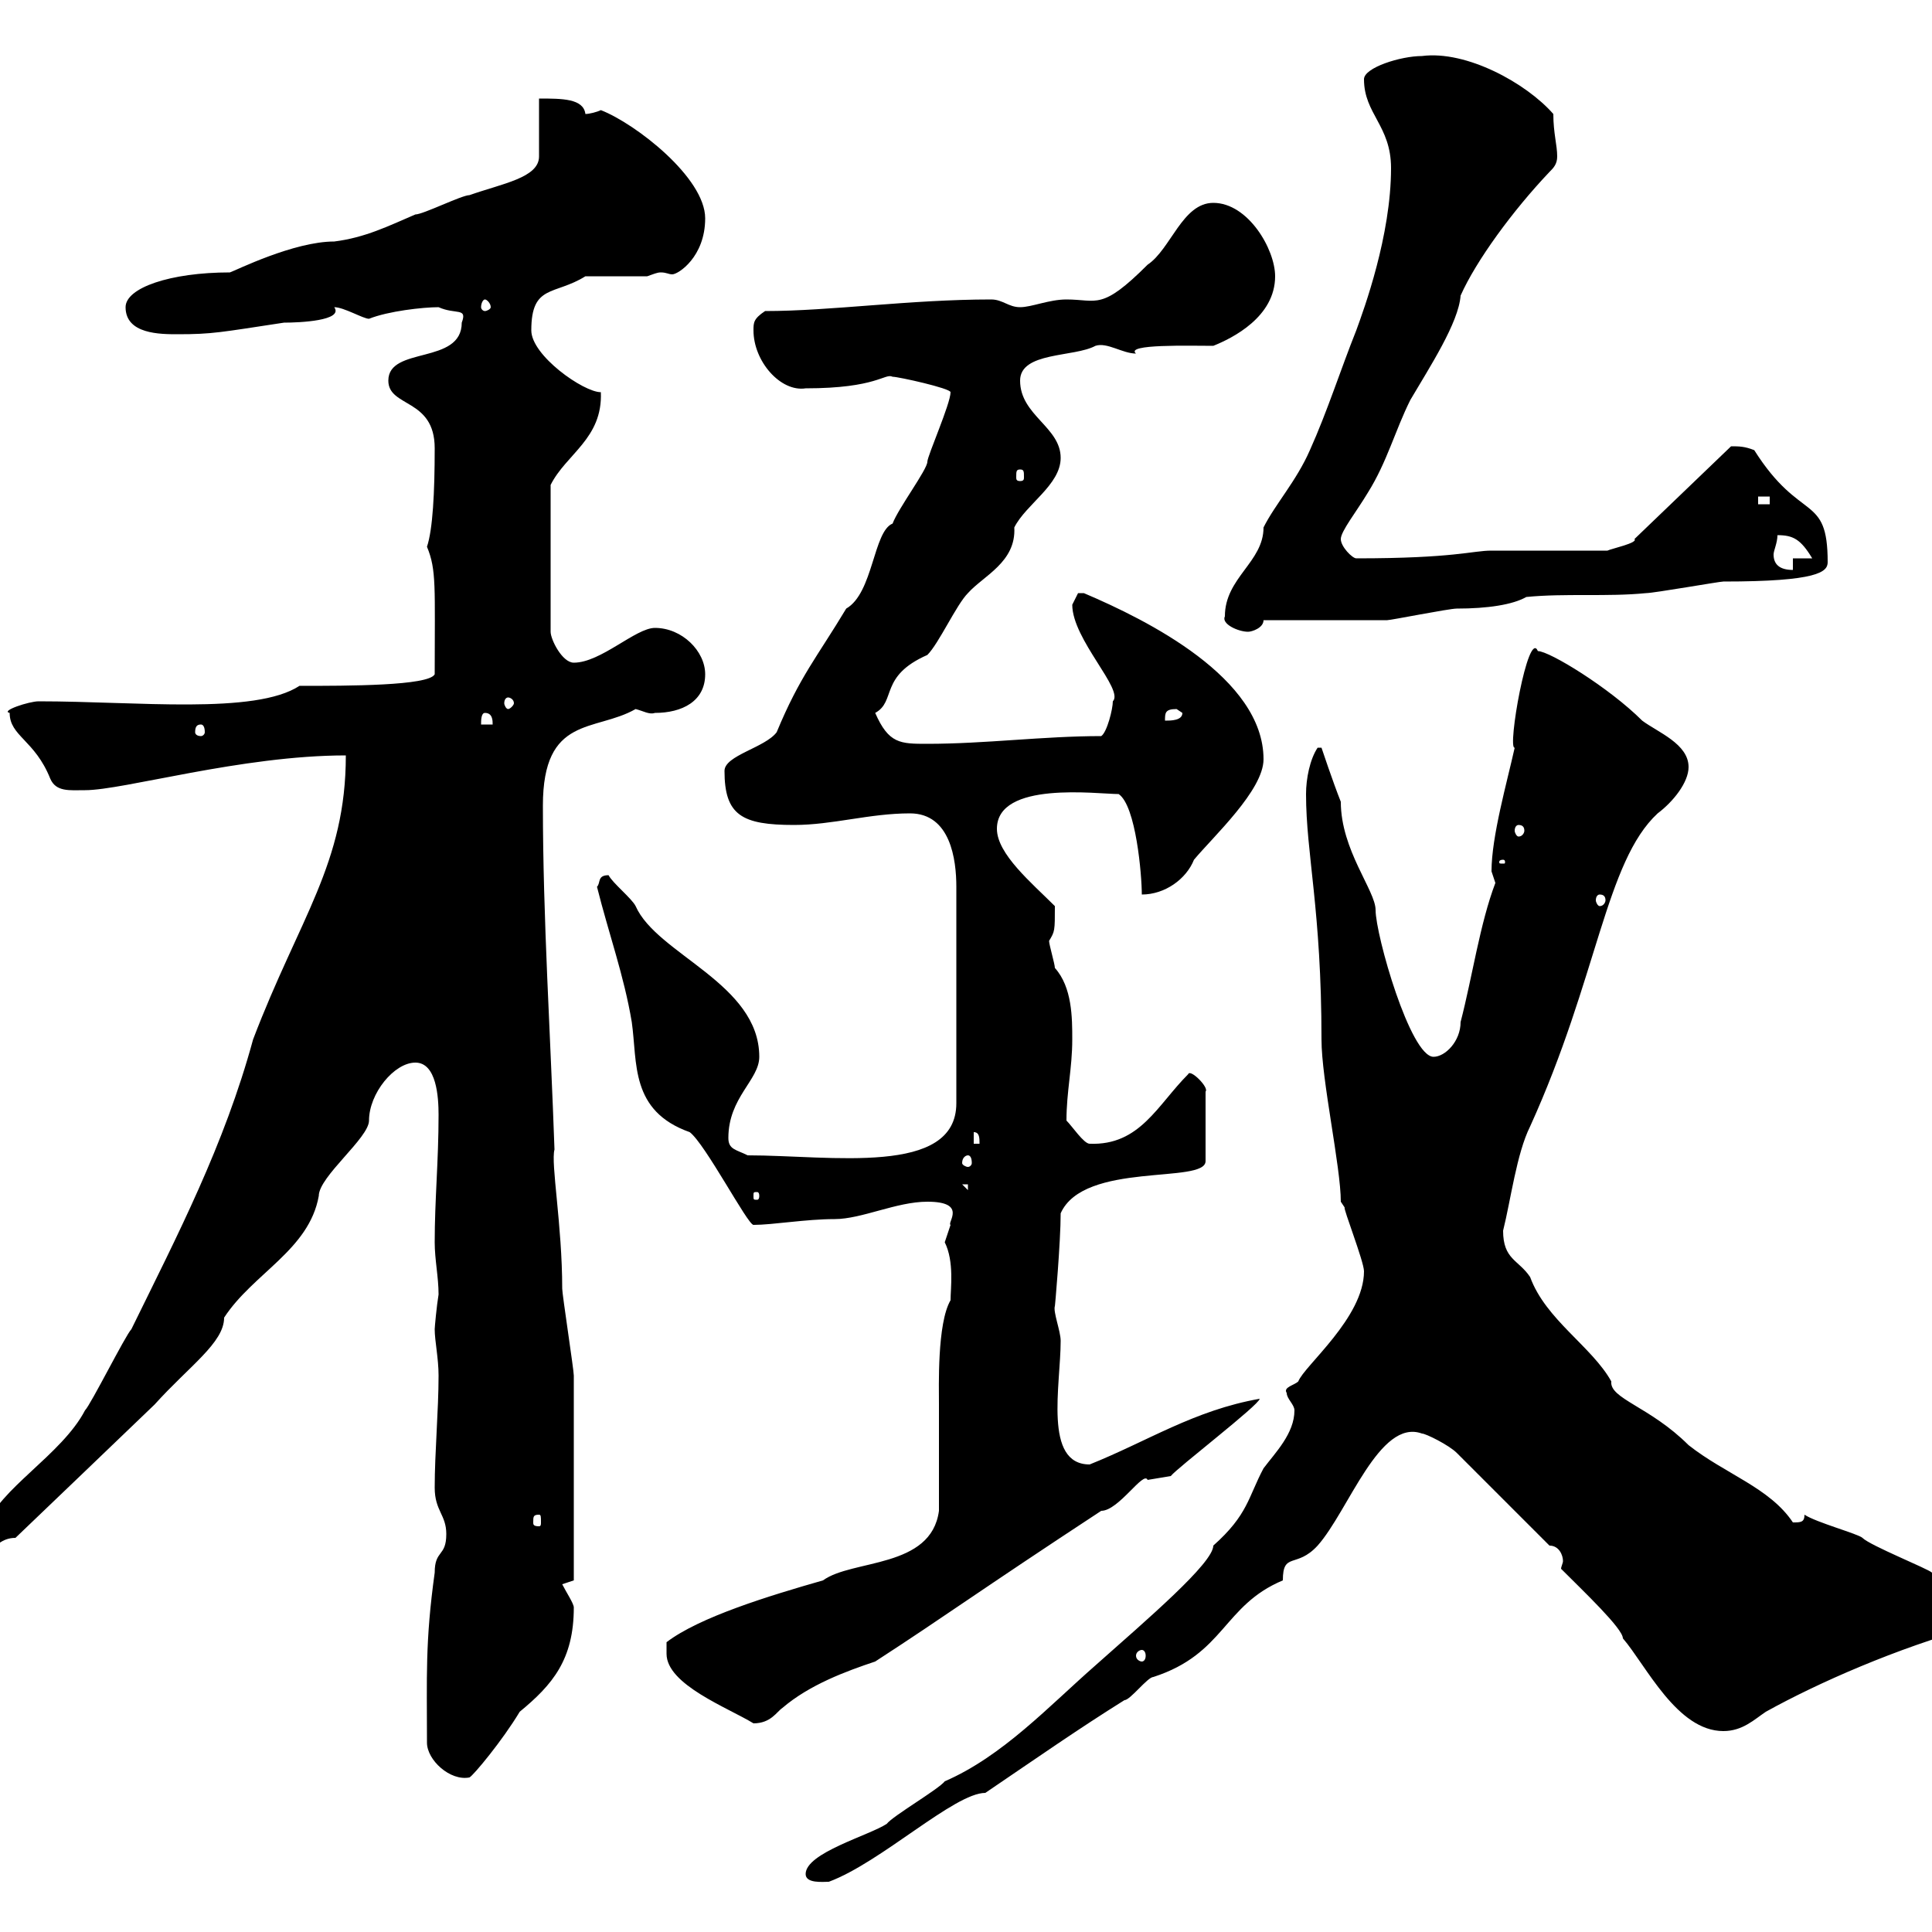 <svg xmlns="http://www.w3.org/2000/svg" xmlns:xlink="http://www.w3.org/1999/xlink" width="300" height="300"><path d="M125.10 291C125.10 292.50 127.80 292.20 128.70 292.20C136.80 289.20 148.20 278.40 153 278.40C161.40 272.70 167.40 268.50 174.60 264C175.50 264 178.20 260.40 179.10 260.40C190.20 256.80 189.90 249.30 199.20 245.40C199.20 240.90 201.30 243.60 204.60 240C209.40 234.60 214.20 220.20 220.80 222.60C221.40 222.60 225 224.40 226.20 225.60L240.60 240C242.10 240 242.70 241.50 242.70 242.40C242.70 242.70 242.40 243.30 242.40 243.60C246 247.20 252 252.90 252 254.40C255.60 258.60 260.40 268.80 267.60 268.80C270.60 268.80 272.40 267 274.20 265.80C282.30 261.30 294.60 255.90 306.60 252.60C308.40 251.40 308.40 252.60 308.40 250.80C308.40 247.50 304.20 245.70 300 244.20C299.40 243.60 290.40 240 289.20 238.80C288.60 238.20 282 236.40 280.20 235.20C280.20 236.40 279.60 236.40 278.40 236.40C274.80 231 267.90 228.90 262.20 224.40C256.20 218.40 249.90 217.20 250.20 214.50C247.20 209.10 240 204.90 237.60 198.30C235.80 195.60 233.40 195.60 233.40 191.10C234.60 186.30 235.50 179.10 237.60 174.90C248.10 151.80 249.30 133.80 257.40 126.30C259.80 124.50 262.20 121.50 262.20 119.10C262.20 115.50 257.40 113.70 255 111.90C249.90 106.80 240.60 101.10 238.80 101.10C237.30 97.50 234 116.40 235.20 116.10C234 121.50 231.60 129.90 231.60 135.30C231.60 135.30 232.20 137.10 232.20 137.10C229.80 143.40 228.60 151.80 226.80 158.70C226.80 161.70 224.40 164.10 222.60 164.10C219 164.10 213.60 145.20 213.60 141.30C213.60 138.30 208.20 132 208.20 124.50C207 121.50 205.20 116.10 205.20 116.10L204.60 116.10C203.40 117.90 202.80 120.90 202.80 123.30C202.80 132.60 205.20 141.30 205.20 161.40C205.20 167.70 208.20 181.20 208.20 186.60L208.80 187.50C208.50 187.50 211.80 195.90 211.80 197.40C211.80 204.60 202.50 212.10 201.60 214.50C201 215.10 199.20 215.40 199.80 216.30C199.80 217.20 201 218.10 201 219C201 222.60 198 225.60 196.20 228C193.80 232.50 193.80 235.20 188.40 240C188.40 242.70 178.20 251.40 170.10 258.60C162.90 264.90 155.70 272.70 146.70 276.60C145.80 277.80 138.60 282 137.70 283.20C135 285 125.10 287.70 125.10 291ZM66.30 270.60C66.30 273.30 69.90 276.60 72.90 276C73.50 275.70 78 270.30 80.70 265.80C85.80 261.60 89.10 257.70 89.10 249.60C89.10 249 87.90 247.20 87.30 246L89.10 245.40C89.10 240 89.10 220.20 89.10 213.60C89.10 212.70 87.30 201 87.30 200.10C87.30 190.20 85.50 180.60 86.10 178.50C85.50 161.10 84.30 142.50 84.30 125.10C84.30 111 92.40 113.70 98.70 110.10C99.90 110.40 100.80 111 101.70 110.70C105.90 110.70 109.50 108.90 109.50 104.70C109.50 101.10 105.90 97.50 101.70 97.50C98.70 97.50 93.30 102.90 89.10 102.90C87.30 102.90 85.50 99.30 85.50 98.10L85.50 75.30C87.90 70.50 93.60 68.10 93.30 60.90C90.60 60.90 82.50 55.20 82.50 51.30C82.50 44.10 86.10 45.90 90.90 42.90L100.50 42.90C101.40 42.60 102 42.30 102.60 42.30C103.50 42.30 103.80 42.60 104.40 42.60C105.30 42.60 109.50 39.90 109.50 33.90C109.50 27.60 98.70 19.20 93.30 17.10C92.70 17.40 91.50 17.70 90.90 17.70C90.60 15.30 87.30 15.30 83.70 15.30C83.70 15.90 83.70 22.50 83.70 24.30C83.70 27.60 78 28.50 72.90 30.30C71.70 30.30 65.70 33.30 64.50 33.30C60.30 35.10 56.70 36.90 51.90 37.50C45.60 37.50 36.60 42 35.70 42.30C26.40 42.30 19.50 44.70 19.50 47.70C19.50 51.90 24.90 51.90 27.60 51.90C33 51.90 34.20 51.60 44.10 50.10C46.50 50.10 53.40 49.80 51.90 47.70C53.40 47.70 56.40 49.50 57.30 49.50C60.30 48.30 65.70 47.70 68.10 47.70C70.80 48.90 72.60 47.70 71.70 50.10C71.70 56.70 60.30 53.70 60.30 59.10C60.30 63.30 67.50 61.80 67.50 69.60C67.50 76.50 67.20 82.20 66.30 84.90C67.80 88.50 67.50 91.20 67.50 104.70C66.60 106.50 54 106.50 46.50 106.50C39.60 111 21.30 108.90 6 108.90C4.50 108.90 0 110.40 1.50 110.70C1.50 114.30 5.40 114.90 7.80 120.90C8.70 123 10.80 122.70 13.20 122.70C19.20 122.70 37.50 117.30 53.70 117.30C53.70 134.10 46.50 142.50 39.30 161.40C34.80 177.90 27.60 191.70 20.40 206.40C19.50 207.30 14.10 218.10 13.20 219C9.60 225.90-0.30 231.30-2.10 237C-4.80 240.60-7.50 240-7.50 244.20C-2.10 244.20-1.80 238.80 2.40 238.80C9.90 231.60 15.90 225.90 24 218.10C29.40 212.10 34.80 208.50 34.80 204.60C39.30 197.70 48 194.10 49.50 185.70C49.50 182.70 57.30 176.70 57.30 174C57.30 169.80 61.20 165 64.50 165C67.80 165 68.10 170.40 68.10 173.10C68.10 180.30 67.50 186.30 67.50 192.90C67.50 195.60 68.10 198.30 68.10 201C67.80 202.80 67.50 206.10 67.50 206.40C67.50 208.20 68.10 210.90 68.10 213.60C68.10 219 67.50 225.60 67.50 231C67.50 234.60 69.30 235.20 69.30 238.20C69.30 241.80 67.50 240.60 67.50 244.20C66 255 66.30 260.40 66.30 270.60ZM145.80 234.60C144.60 243.60 132.30 242.10 127.80 245.40C119.40 247.80 108.60 251.10 103.50 255L103.50 256.80C103.50 261.60 113.10 265.20 117 267.60C119.70 267.60 120.60 265.80 121.50 265.20C125.70 261.60 131.40 259.50 135.90 258C147 250.80 151.80 247.20 171 234.60C173.70 234.60 177.60 228.30 178.20 229.80C178.20 229.80 181.80 229.20 181.80 229.20C182.70 228 195.60 218.10 195.60 217.20C185.40 219 178.20 223.80 169.20 227.40C162 227.40 164.70 215.10 164.70 208.20C164.70 206.70 163.50 203.70 163.80 202.80C163.80 203.10 164.70 192.90 164.70 188.40C168.30 180.30 187.20 183.90 187.20 180.30L187.20 169.50C187.80 168.90 184.80 165.90 184.50 166.80C179.70 171.60 177 177.90 169.20 177.60C168.30 177.60 166.50 174.90 165.60 174C165.60 169.50 166.50 165.90 166.50 161.40C166.50 158.10 166.50 153.30 163.80 150.30C163.80 149.70 162.90 146.70 162.90 146.10C163.80 144.60 163.80 144.60 163.80 140.70C160.20 137.10 154.80 132.60 154.80 128.70C154.80 121.20 170.40 123.30 173.70 123.30C176.40 125.10 177.30 135.90 177.30 138.90C180.90 138.90 184.20 136.50 185.40 133.50C188.40 129.90 196.20 122.70 196.20 117.90C196.20 105.30 178.20 96.30 168.30 92.10C168.30 92.10 168.30 92.10 167.40 92.10C167.40 92.10 166.50 93.90 166.50 93.90C166.50 99.30 174.60 107.10 172.80 108.90C172.80 110.10 171.90 113.70 171 114.30C162 114.30 153 115.50 144 115.50C139.80 115.50 138 115.50 135.90 110.70C139.20 108.90 136.50 105 144 101.70C145.80 99.90 148.50 93.90 150.30 92.10C152.70 89.40 157.80 87.30 157.50 81.90C159.30 78.30 164.70 75.30 164.70 71.10C164.70 66.30 158.40 64.50 158.40 59.10C158.40 54.60 166.80 55.50 170.10 53.70C171.90 53.10 174.30 54.90 176.40 54.90C174.60 53.40 184.80 53.70 188.40 53.70C191.40 52.50 198 49.20 198 42.90C198 38.70 193.80 31.50 188.40 31.50C183.60 31.50 181.80 38.70 178.20 41.10C171 48.30 170.40 46.50 165.60 46.50C162.90 46.50 160.20 47.70 158.40 47.70C156.60 47.70 155.70 46.50 153.90 46.50C141.30 46.50 129 48.30 118.80 48.30C117 49.50 117 50.10 117 51.30C117 56.10 121.20 60.90 125.10 60.30C136.20 60.30 137.40 57.90 138.60 58.50C139.50 58.50 147.60 60.30 147.60 60.90C147.60 62.70 144 70.80 144 71.70C144 72.90 139.50 78.90 138.60 81.30C135.60 82.50 135.60 92.10 131.40 94.50C126.90 102 124.20 105 120.60 113.70C118.80 116.10 112.50 117.30 112.50 119.70C112.50 126.60 115.20 128.10 123.30 128.10C129.30 128.10 135 126.30 141.30 126.30C147.60 126.30 148.50 133.50 148.50 137.70L148.50 171.30C148.50 182.70 129 179.40 116.10 179.40C114.30 178.50 113.10 178.50 113.10 176.70C113.10 170.40 117.90 167.70 117.90 164.10C117.90 152.70 102 148.20 98.70 140.70C98.10 139.50 95.10 137.10 94.50 135.90C92.70 135.90 93.30 137.10 92.70 137.70C94.50 144.90 96.90 151.50 98.10 158.70C99 165 97.80 172.50 107.10 175.80C109.50 177.60 116.10 190.20 117 190.20C120 190.20 125.10 189.30 129.60 189.30C133.80 189.30 139.20 186.60 144 186.60C150.30 186.60 147 189.90 147.60 190.20C147.60 190.20 146.70 192.90 146.70 192.90C148.20 195.90 147.60 200.10 147.60 201.90C145.50 205.50 145.80 215.40 145.80 218.10C145.80 220.80 145.80 231.60 145.80 234.60ZM177.30 256.20C177.60 256.20 177.90 256.50 177.90 257.10C177.90 257.70 177.60 258 177.30 258C177 258 176.40 257.70 176.40 257.10C176.40 256.50 177 256.20 177.30 256.20ZM83.70 235.20C84 235.20 84 235.50 84 236.40C84 236.70 84 237 83.70 237C82.80 237 82.80 236.70 82.80 236.40C82.80 235.50 82.80 235.20 83.70 235.20ZM117.90 185.70C117.90 186.30 117.60 186.30 117.60 186.30C117 186.30 117 186.30 117 185.70C117 185.10 117 185.10 117.60 185.10C117.60 185.10 117.90 185.10 117.90 185.70ZM149.40 183.90L150.30 183.90L150.30 184.80ZM150.30 179.40C150.60 179.40 150.90 179.70 150.90 180.60C150.90 180.90 150.60 181.20 150.30 181.20C150 181.20 149.40 180.90 149.40 180.60C149.40 179.70 150 179.40 150.30 179.40ZM151.20 175.80C152.10 175.80 152.10 176.70 152.10 177.60L151.20 177.60ZM248.40 138.90C249 138.90 249.30 139.20 249.30 139.80C249.30 140.10 249 140.70 248.40 140.70C248.10 140.70 247.80 140.10 247.80 139.80C247.80 139.20 248.10 138.90 248.40 138.90ZM233.40 133.50C233.70 133.50 233.70 133.80 233.70 133.80C233.70 134.10 233.70 134.10 233.40 134.10C232.80 134.10 232.80 134.10 232.80 133.80C232.80 133.80 232.80 133.50 233.40 133.50ZM235.80 128.10C236.40 128.10 236.70 128.40 236.70 129C236.70 129.30 236.40 129.90 235.80 129.90C235.50 129.90 235.20 129.30 235.20 129C235.20 128.40 235.50 128.10 235.80 128.10ZM31.20 112.50C31.50 112.50 31.80 112.80 31.80 113.70C31.80 114 31.50 114.30 31.20 114.30C30.60 114.30 30.30 114 30.30 113.70C30.30 112.80 30.60 112.50 31.20 112.50ZM75.30 110.70C76.50 110.70 76.50 111.90 76.50 112.50L74.70 112.50C74.70 111.90 74.70 110.70 75.30 110.70ZM182.70 110.10C182.70 110.10 183.60 110.70 183.60 110.70C183.60 111.90 181.80 111.90 180.90 111.90C180.90 110.70 180.90 110.10 182.70 110.10ZM78.90 108.30C79.20 108.30 79.80 108.60 79.80 109.20C79.80 109.50 79.20 110.10 78.90 110.10C78.60 110.10 78.30 109.50 78.30 109.20C78.30 108.60 78.60 108.30 78.90 108.30ZM190.20 95.70C189.60 96.90 192.30 98.10 193.80 98.10C194.40 98.10 196.20 97.50 196.20 96.30C199.20 96.30 212.40 96.30 215.40 96.30C216 96.30 225 94.50 226.20 94.50C231 94.50 234.90 93.90 237 92.70C243 92.10 249.60 92.70 255.60 92.10C256.80 92.10 267 90.30 267.60 90.30C282.30 90.30 283.80 88.80 283.80 87.30C283.80 76.50 279.60 81.30 272.40 69.90C270.90 69.30 270 69.30 268.80 69.30L253.80 83.70C254.40 84.30 250.20 85.20 249.60 85.50L231.60 85.50C228.60 85.50 225.90 86.70 210.60 86.70C210 86.70 208.20 84.90 208.20 83.70C208.20 82.50 210.60 79.50 212.40 76.50C215.40 71.70 216.60 66.90 219 62.10C222 57 226.50 50.10 226.80 45.90C229.20 40.50 234.90 32.70 240.60 26.70C241.20 26.10 241.80 25.50 241.80 24.30C241.80 22.50 241.20 20.70 241.20 17.70C237 12.90 227.70 7.80 220.80 8.70C217.50 8.70 211.80 10.50 211.80 12.30C211.80 17.70 216 19.50 216 26.10C216 36.60 211.80 48 210.60 51.30C208.20 57.30 206.10 63.90 203.40 69.90C201.30 74.70 198 78.30 196.20 81.90C196.20 87.30 190.20 89.70 190.20 95.70ZM276 83.10C278.40 83.10 279.60 83.70 281.40 86.70L278.40 86.70L278.40 88.50C276.30 88.50 275.40 87.60 275.40 86.10C275.40 85.50 276 84.30 276 83.10ZM273 77.10L274.80 77.10L274.80 78.30L273 78.30ZM158.40 72.90C159 72.90 159 73.20 159 74.10C159 74.40 159 74.70 158.40 74.70C157.80 74.70 157.80 74.40 157.80 74.10C157.80 73.20 157.80 72.90 158.40 72.90ZM75.30 46.50C75.60 46.50 76.20 47.10 76.20 47.70C76.20 48 75.60 48.30 75.30 48.30C75 48.30 74.70 48 74.70 47.70C74.70 47.10 75 46.50 75.30 46.50Z"/></svg>